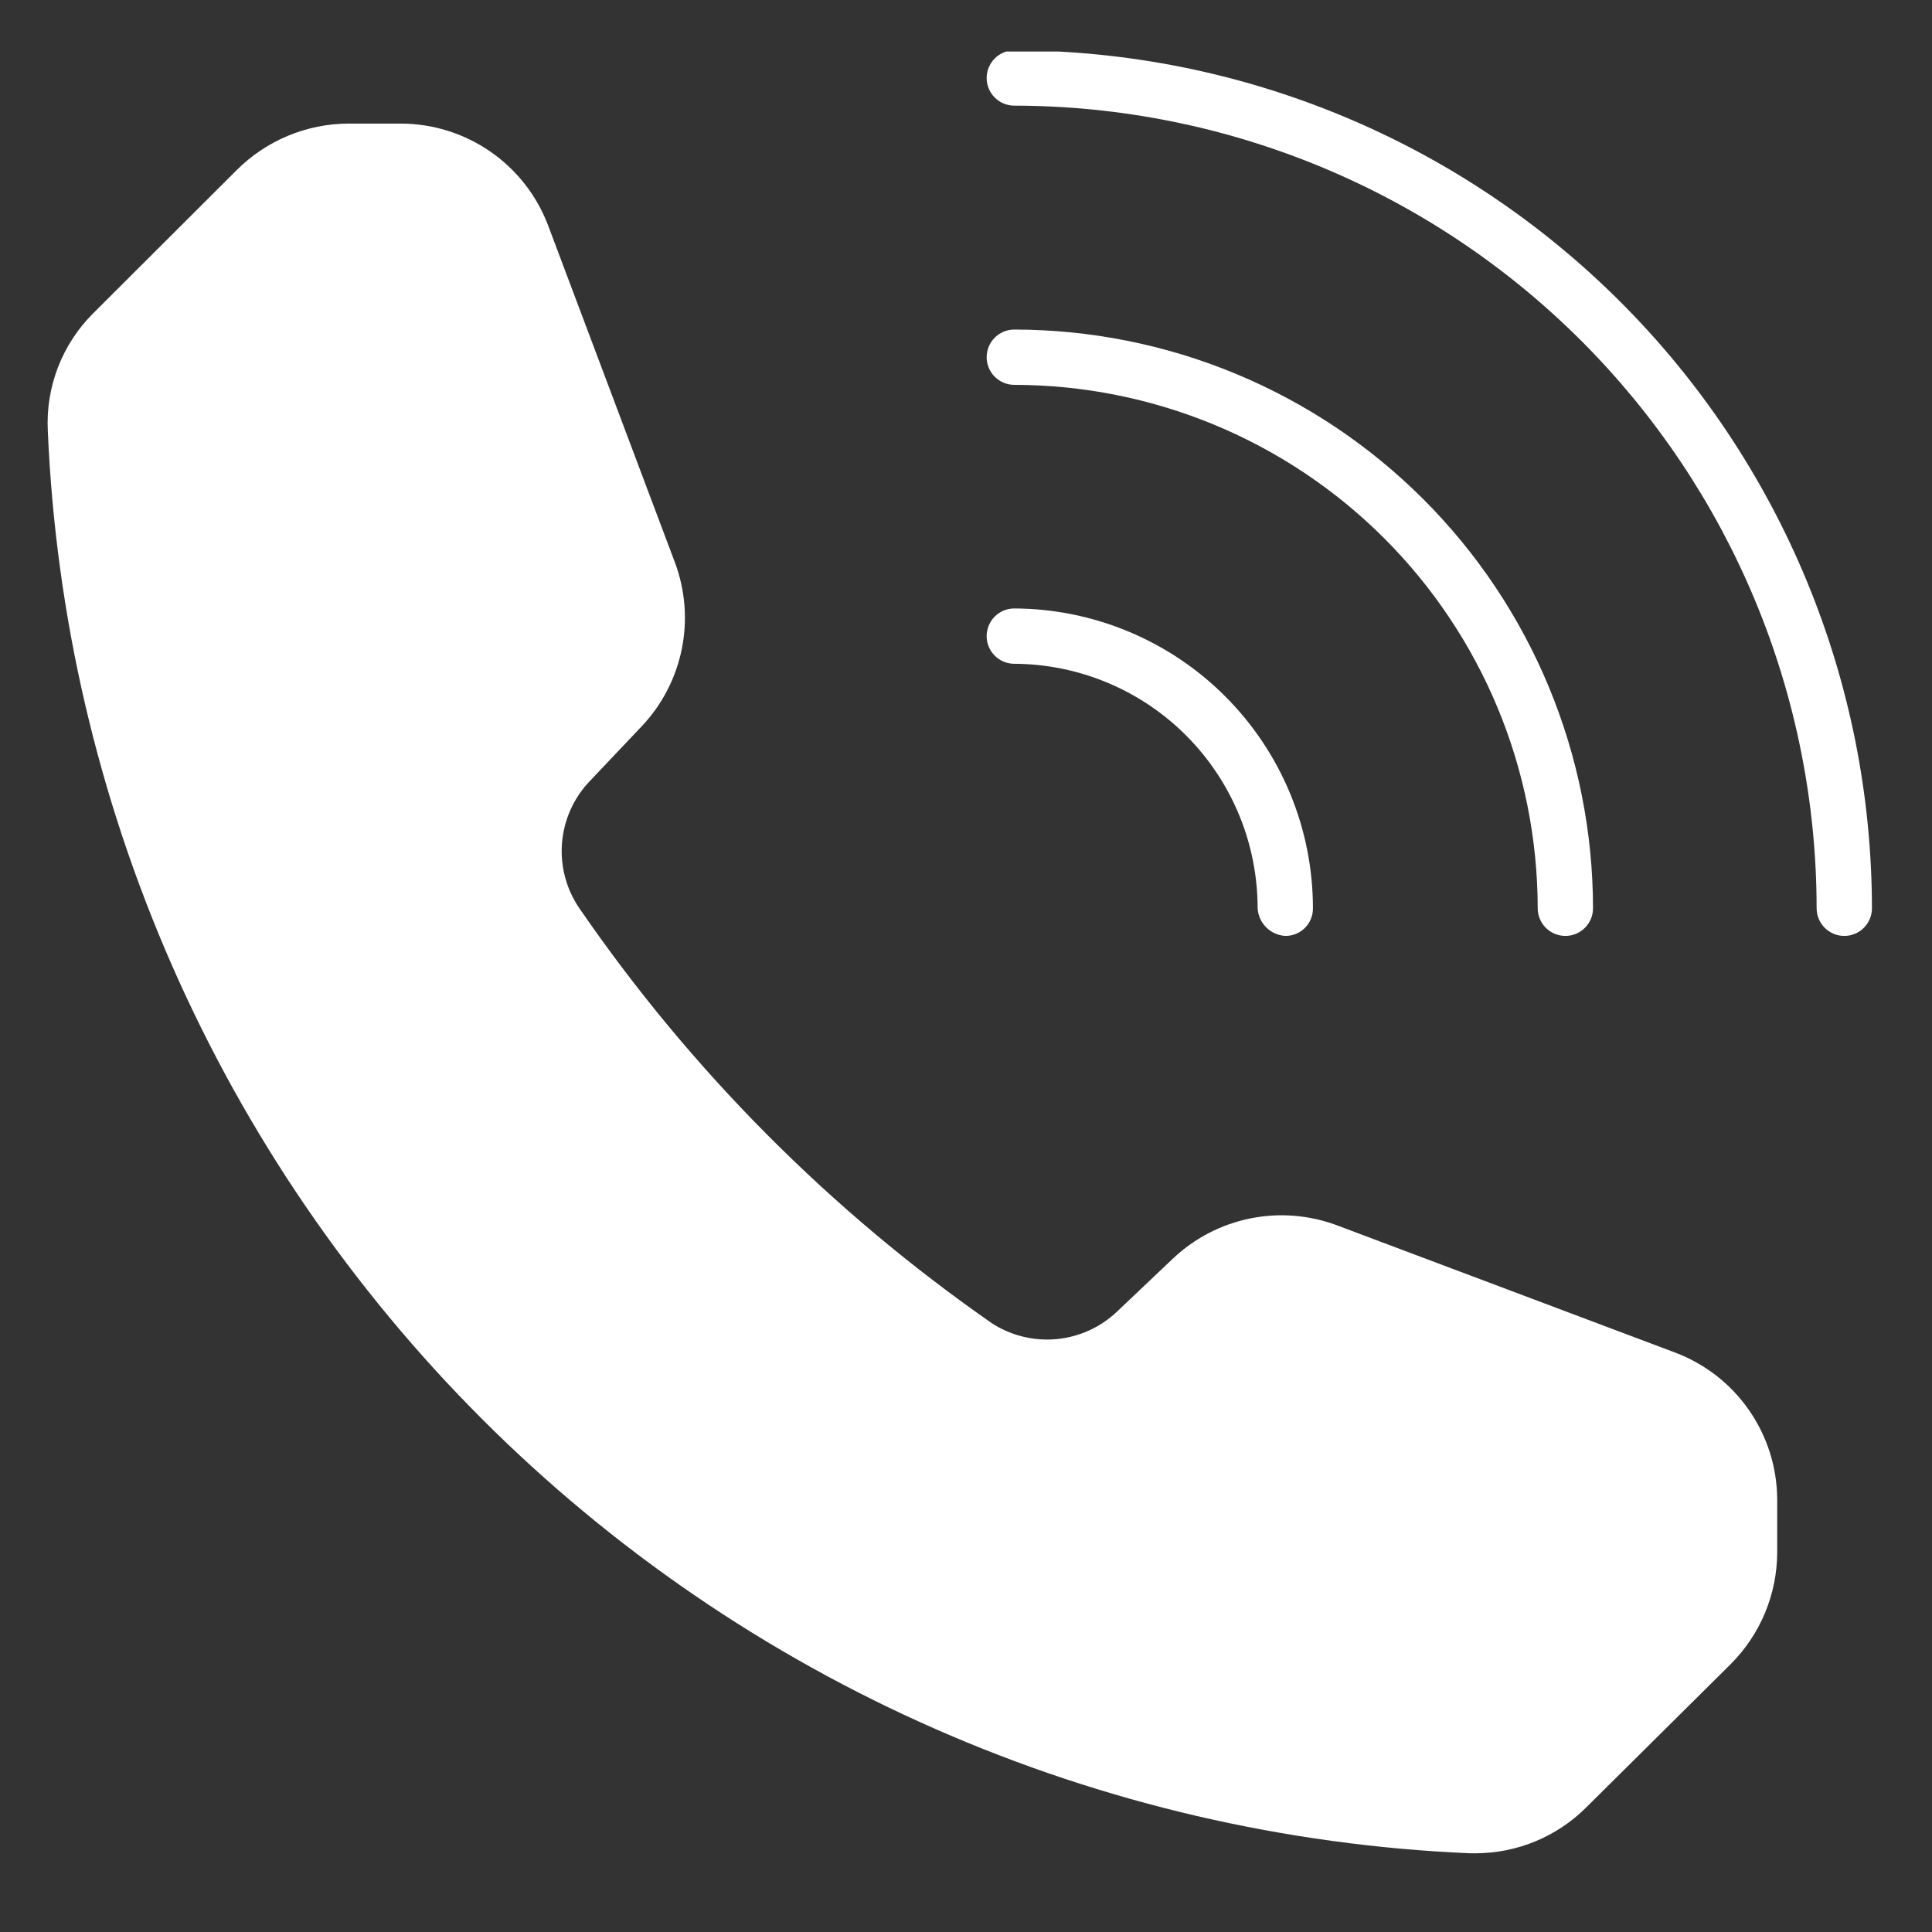 <svg xmlns="http://www.w3.org/2000/svg" xmlns:xlink="http://www.w3.org/1999/xlink" width="500" zoomAndPan="magnify" viewBox="0 0 375 375" height="500" preserveAspectRatio="xMidYMid meet" version="1.0"><rect x="0" y="0" width="375" height="375" fill="#333333" stroke="none"/><defs><clipPath id="aad6d15dde"><path d="M 191 9.996 L 363.605 9.996 L 363.605 182 L 191 182 Z M 191 9.996 " clip-rule="nonzero"/></clipPath></defs><path fill="#ffffff" d="M 191.508 69.332 C 191.508 68.98 191.543 68.629 191.613 68.285 C 191.68 67.938 191.781 67.602 191.918 67.277 C 192.051 66.953 192.219 66.641 192.414 66.348 C 192.609 66.055 192.832 65.785 193.082 65.535 C 193.332 65.285 193.602 65.062 193.895 64.867 C 194.188 64.672 194.496 64.508 194.824 64.371 C 195.148 64.238 195.484 64.137 195.828 64.066 C 196.176 63.996 196.523 63.965 196.875 63.965 C 198.715 63.965 200.551 64.012 202.387 64.105 C 204.223 64.195 206.055 64.332 207.883 64.516 C 209.711 64.695 211.535 64.922 213.352 65.195 C 215.172 65.465 216.98 65.781 218.781 66.141 C 220.586 66.5 222.379 66.906 224.16 67.352 C 225.941 67.801 227.711 68.293 229.473 68.824 C 231.23 69.359 232.973 69.938 234.703 70.559 C 236.434 71.18 238.148 71.84 239.844 72.543 C 241.543 73.25 243.223 73.992 244.883 74.781 C 246.543 75.566 248.184 76.395 249.805 77.262 C 251.426 78.129 253.023 79.035 254.602 79.98 C 256.176 80.926 257.727 81.906 259.258 82.93 C 260.785 83.949 262.285 85.008 263.762 86.105 C 265.238 87.199 266.688 88.328 268.105 89.496 C 269.527 90.66 270.918 91.863 272.281 93.098 C 273.641 94.332 274.973 95.598 276.27 96.898 C 277.57 98.195 278.84 99.527 280.07 100.891 C 281.305 102.25 282.508 103.641 283.672 105.062 C 284.84 106.484 285.969 107.93 287.066 109.406 C 288.16 110.883 289.219 112.383 290.238 113.914 C 291.262 115.441 292.242 116.992 293.188 118.57 C 294.133 120.145 295.039 121.742 295.906 123.363 C 296.773 124.984 297.602 126.625 298.387 128.285 C 299.176 129.945 299.922 131.625 300.625 133.324 C 301.328 135.02 301.992 136.734 302.609 138.465 C 303.23 140.195 303.809 141.938 304.344 143.699 C 304.879 145.457 305.367 147.227 305.816 149.008 C 306.266 150.793 306.668 152.582 307.027 154.387 C 307.387 156.188 307.703 157.996 307.973 159.816 C 308.246 161.633 308.473 163.457 308.652 165.285 C 308.836 167.113 308.973 168.945 309.062 170.781 C 309.156 172.617 309.203 174.453 309.203 176.293 C 309.203 176.645 309.172 176.992 309.102 177.34 C 309.031 177.684 308.93 178.02 308.797 178.348 C 308.66 178.672 308.496 178.98 308.301 179.273 C 308.105 179.566 307.883 179.84 307.633 180.086 C 307.383 180.336 307.113 180.559 306.82 180.754 C 306.527 180.949 306.219 181.117 305.891 181.25 C 305.566 181.387 305.23 181.488 304.883 181.559 C 304.539 181.625 304.191 181.66 303.836 181.66 C 303.484 181.66 303.137 181.625 302.789 181.559 C 302.445 181.488 302.109 181.387 301.781 181.25 C 301.457 181.117 301.148 180.949 300.855 180.754 C 300.562 180.559 300.289 180.336 300.043 180.086 C 299.793 179.84 299.57 179.566 299.375 179.273 C 299.18 178.98 299.012 178.672 298.879 178.348 C 298.742 178.02 298.641 177.684 298.57 177.34 C 298.504 176.992 298.469 176.645 298.469 176.293 C 298.469 174.629 298.426 172.969 298.34 171.309 C 298.258 169.648 298.133 167.992 297.969 166.336 C 297.805 164.684 297.602 163.035 297.355 161.391 C 297.109 159.746 296.824 158.109 296.5 156.48 C 296.172 154.852 295.809 153.23 295.402 151.617 C 294.996 150.004 294.551 148.402 294.07 146.812 C 293.586 145.223 293.062 143.645 292.504 142.082 C 291.941 140.516 291.344 138.969 290.707 137.434 C 290.07 135.898 289.395 134.379 288.684 132.875 C 287.973 131.375 287.223 129.891 286.441 128.426 C 285.656 126.957 284.836 125.512 283.98 124.086 C 283.125 122.664 282.238 121.258 281.312 119.879 C 280.391 118.496 279.434 117.137 278.441 115.801 C 277.449 114.469 276.43 113.156 275.375 111.871 C 274.32 110.59 273.234 109.332 272.117 108.098 C 271 106.867 269.855 105.664 268.68 104.488 C 267.504 103.312 266.301 102.168 265.07 101.051 C 263.84 99.934 262.582 98.848 261.297 97.793 C 260.012 96.738 258.699 95.719 257.367 94.727 C 256.031 93.738 254.672 92.781 253.293 91.855 C 251.91 90.934 250.508 90.043 249.082 89.188 C 247.656 88.332 246.211 87.512 244.746 86.73 C 243.277 85.945 241.797 85.195 240.293 84.484 C 238.789 83.773 237.273 83.102 235.738 82.465 C 234.203 81.828 232.652 81.227 231.086 80.668 C 229.523 80.105 227.945 79.582 226.355 79.102 C 224.766 78.617 223.164 78.172 221.551 77.766 C 219.938 77.363 218.32 76.996 216.688 76.672 C 215.059 76.344 213.422 76.059 211.777 75.812 C 210.133 75.57 208.484 75.363 206.832 75.199 C 205.176 75.035 203.52 74.91 201.859 74.828 C 200.199 74.742 198.539 74.703 196.875 74.699 C 196.523 74.699 196.176 74.664 195.828 74.598 C 195.484 74.527 195.148 74.426 194.824 74.289 C 194.496 74.156 194.188 73.992 193.895 73.793 C 193.602 73.598 193.332 73.375 193.082 73.129 C 192.832 72.879 192.609 72.605 192.414 72.312 C 192.219 72.02 192.051 71.711 191.918 71.387 C 191.781 71.059 191.68 70.723 191.613 70.379 C 191.543 70.031 191.508 69.684 191.508 69.332 Z M 191.508 69.332 " fill-opacity="1" fill-rule="nonzero"/><g clip-path="url(#aad6d15dde)"><path fill="#ffffff" d="M 363.344 176.293 C 363.344 176.645 363.309 176.992 363.238 177.34 C 363.172 177.684 363.066 178.02 362.934 178.348 C 362.797 178.672 362.633 178.98 362.438 179.273 C 362.242 179.566 362.02 179.84 361.77 180.086 C 361.52 180.336 361.25 180.559 360.957 180.754 C 360.664 180.949 360.355 181.117 360.027 181.25 C 359.703 181.387 359.367 181.488 359.02 181.559 C 358.676 181.625 358.328 181.66 357.973 181.66 C 357.621 181.66 357.273 181.625 356.926 181.559 C 356.582 181.488 356.246 181.387 355.918 181.25 C 355.594 181.117 355.285 180.949 354.992 180.754 C 354.699 180.559 354.426 180.336 354.18 180.086 C 353.93 179.84 353.707 179.566 353.512 179.273 C 353.316 178.98 353.148 178.672 353.016 178.348 C 352.879 178.02 352.777 177.684 352.711 177.34 C 352.641 176.992 352.605 176.645 352.605 176.293 C 352.605 173.742 352.539 171.195 352.414 168.652 C 352.285 166.105 352.098 163.566 351.848 161.027 C 351.594 158.492 351.281 155.965 350.906 153.445 C 350.531 150.922 350.094 148.414 349.594 145.914 C 349.098 143.414 348.539 140.93 347.918 138.457 C 347.297 135.984 346.617 133.531 345.875 131.094 C 345.133 128.652 344.336 126.234 343.477 123.836 C 342.617 121.438 341.699 119.059 340.723 116.707 C 339.746 114.352 338.715 112.023 337.625 109.719 C 336.535 107.414 335.387 105.141 334.188 102.895 C 332.984 100.645 331.727 98.43 330.418 96.242 C 329.105 94.059 327.742 91.906 326.328 89.785 C 324.914 87.668 323.445 85.586 321.926 83.539 C 320.41 81.492 318.84 79.48 317.227 77.512 C 315.609 75.543 313.945 73.613 312.234 71.723 C 310.523 69.836 308.766 67.988 306.965 66.188 C 305.164 64.387 303.316 62.629 301.43 60.918 C 299.543 59.203 297.613 57.539 295.645 55.922 C 293.676 54.305 291.668 52.738 289.621 51.219 C 287.574 49.699 285.492 48.23 283.371 46.816 C 281.254 45.398 279.102 44.035 276.918 42.723 C 274.73 41.41 272.516 40.156 270.27 38.953 C 268.023 37.75 265.746 36.602 263.445 35.512 C 261.141 34.422 258.812 33.387 256.457 32.41 C 254.105 31.434 251.727 30.516 249.328 29.656 C 246.93 28.797 244.512 27.996 242.074 27.254 C 239.637 26.512 237.18 25.828 234.711 25.207 C 232.238 24.586 229.754 24.027 227.254 23.527 C 224.754 23.027 222.246 22.59 219.723 22.215 C 217.203 21.836 214.676 21.523 212.141 21.27 C 209.602 21.02 207.062 20.828 204.516 20.703 C 201.973 20.574 199.426 20.508 196.875 20.504 C 196.523 20.504 196.176 20.473 195.828 20.402 C 195.484 20.332 195.148 20.23 194.824 20.098 C 194.496 19.961 194.188 19.797 193.895 19.602 C 193.602 19.406 193.332 19.184 193.082 18.934 C 192.832 18.684 192.609 18.414 192.414 18.121 C 192.219 17.828 192.051 17.516 191.918 17.191 C 191.781 16.867 191.68 16.531 191.613 16.184 C 191.543 15.84 191.508 15.488 191.508 15.137 C 191.508 14.785 191.543 14.438 191.613 14.09 C 191.68 13.746 191.781 13.41 191.918 13.082 C 192.051 12.758 192.219 12.449 192.414 12.156 C 192.609 11.863 192.832 11.59 193.082 11.34 C 193.332 11.094 193.602 10.871 193.895 10.676 C 194.188 10.477 194.496 10.312 194.824 10.18 C 195.148 10.043 195.484 9.941 195.828 9.871 C 196.176 9.805 196.523 9.77 196.875 9.77 C 199.602 9.773 202.324 9.844 205.043 9.98 C 207.762 10.117 210.48 10.32 213.191 10.594 C 215.898 10.863 218.602 11.199 221.297 11.602 C 223.988 12.004 226.672 12.473 229.344 13.008 C 232.016 13.543 234.672 14.141 237.312 14.805 C 239.953 15.469 242.578 16.199 245.184 16.992 C 247.789 17.785 250.375 18.641 252.938 19.562 C 255.504 20.48 258.043 21.465 260.559 22.508 C 263.074 23.551 265.562 24.656 268.023 25.824 C 270.484 26.988 272.918 28.215 275.32 29.5 C 277.719 30.785 280.09 32.129 282.426 33.531 C 284.758 34.934 287.059 36.391 289.324 37.906 C 291.586 39.422 293.812 40.988 296 42.613 C 298.188 44.234 300.336 45.914 302.438 47.641 C 304.543 49.371 306.605 51.148 308.625 52.98 C 310.641 54.809 312.613 56.688 314.539 58.613 C 316.465 60.539 318.344 62.512 320.172 64.531 C 322 66.547 323.777 68.609 325.508 70.715 C 327.234 72.82 328.91 74.969 330.531 77.156 C 332.156 79.344 333.723 81.57 335.238 83.836 C 336.75 86.102 338.207 88.398 339.609 90.738 C 341.008 93.074 342.352 95.441 343.637 97.844 C 344.922 100.246 346.148 102.676 347.312 105.141 C 348.477 107.602 349.582 110.09 350.625 112.605 C 351.668 115.121 352.652 117.664 353.57 120.227 C 354.488 122.789 355.344 125.375 356.137 127.98 C 356.93 130.59 357.656 133.211 358.32 135.855 C 358.984 138.496 359.582 141.152 360.117 143.824 C 360.648 146.496 361.117 149.176 361.52 151.871 C 361.922 154.566 362.254 157.27 362.523 159.98 C 362.793 162.688 362.996 165.406 363.133 168.125 C 363.27 170.848 363.34 173.566 363.344 176.293 Z M 363.344 176.293 " fill-opacity="1" fill-rule="nonzero"/></g><path fill="#ffffff" d="M 191.508 123.469 C 191.508 123.117 191.543 122.766 191.613 122.422 C 191.68 122.074 191.781 121.738 191.918 121.414 C 192.051 121.09 192.219 120.777 192.414 120.484 C 192.609 120.191 192.832 119.922 193.082 119.672 C 193.332 119.422 193.602 119.199 193.895 119.004 C 194.188 118.809 194.496 118.645 194.824 118.508 C 195.148 118.375 195.484 118.273 195.828 118.203 C 196.176 118.137 196.523 118.102 196.875 118.102 C 198.777 118.109 200.676 118.207 202.566 118.402 C 204.457 118.594 206.332 118.879 208.195 119.258 C 210.059 119.633 211.902 120.102 213.719 120.66 C 215.535 121.219 217.32 121.863 219.074 122.594 C 220.828 123.328 222.543 124.145 224.219 125.047 C 225.891 125.945 227.52 126.926 229.098 127.988 C 230.676 129.047 232.195 130.18 233.664 131.391 C 235.129 132.602 236.535 133.879 237.875 135.227 C 239.219 136.57 240.492 137.98 241.695 139.453 C 242.898 140.926 244.027 142.449 245.082 144.035 C 246.133 145.617 247.109 147.246 248.004 148.922 C 248.895 150.602 249.707 152.316 250.434 154.074 C 251.156 155.832 251.797 157.621 252.348 159.441 C 252.898 161.262 253.355 163.102 253.727 164.969 C 254.098 166.832 254.375 168.711 254.562 170.602 C 254.746 172.496 254.84 174.391 254.84 176.293 C 254.844 176.645 254.812 176.996 254.746 177.344 C 254.68 177.691 254.582 178.027 254.445 178.355 C 254.312 178.684 254.148 178.992 253.953 179.289 C 253.758 179.582 253.535 179.855 253.285 180.105 C 253.035 180.355 252.762 180.578 252.469 180.773 C 252.172 180.969 251.863 181.133 251.535 181.266 C 251.207 181.402 250.871 181.5 250.523 181.566 C 250.176 181.633 249.824 181.664 249.473 181.66 C 249.125 181.641 248.785 181.59 248.445 181.504 C 248.109 181.422 247.781 181.312 247.465 181.168 C 247.148 181.027 246.848 180.855 246.562 180.66 C 246.277 180.465 246.012 180.242 245.766 179.996 C 245.52 179.75 245.301 179.484 245.102 179.199 C 244.906 178.914 244.738 178.613 244.594 178.297 C 244.453 177.98 244.34 177.652 244.258 177.316 C 244.176 176.98 244.125 176.637 244.105 176.293 C 244.105 174.738 244.027 173.191 243.875 171.645 C 243.723 170.098 243.496 168.562 243.191 167.039 C 242.891 165.516 242.516 164.012 242.062 162.527 C 241.613 161.039 241.09 159.578 240.496 158.145 C 239.902 156.711 239.242 155.309 238.508 153.938 C 237.777 152.566 236.98 151.238 236.117 149.945 C 235.254 148.652 234.332 147.406 233.348 146.207 C 232.363 145.004 231.32 143.855 230.223 142.758 C 229.129 141.656 227.977 140.613 226.777 139.629 C 225.578 138.645 224.332 137.719 223.043 136.855 C 221.754 135.988 220.422 135.191 219.055 134.457 C 217.684 133.727 216.281 133.062 214.848 132.465 C 213.414 131.871 211.953 131.344 210.469 130.895 C 208.984 130.441 207.477 130.062 205.957 129.758 C 204.434 129.453 202.898 129.223 201.352 129.07 C 199.809 128.918 198.258 128.84 196.707 128.836 C 196.359 128.824 196.02 128.781 195.684 128.703 C 195.348 128.629 195.02 128.52 194.703 128.379 C 194.387 128.238 194.09 128.07 193.805 127.875 C 193.523 127.676 193.262 127.453 193.02 127.203 C 192.781 126.957 192.566 126.688 192.379 126.398 C 192.188 126.109 192.031 125.805 191.898 125.484 C 191.77 125.164 191.672 124.836 191.605 124.496 C 191.543 124.156 191.508 123.812 191.508 123.469 Z M 191.508 123.469 " fill-opacity="1" fill-rule="nonzero"/><path fill="#ffffff" d="M 344.953 290.961 L 344.953 301.355 C 344.945 303.367 344.742 305.355 344.344 307.328 C 343.945 309.301 343.359 311.215 342.586 313.07 C 341.809 314.926 340.863 316.688 339.742 318.359 C 338.625 320.031 337.352 321.578 335.93 323 L 307.836 350.867 C 306.434 352.262 304.906 353.508 303.262 354.605 C 301.617 355.699 299.883 356.629 298.055 357.387 C 296.23 358.148 294.348 358.723 292.406 359.113 C 290.469 359.508 288.512 359.707 286.535 359.719 L 285.277 359.719 C 280.816 359.527 276.359 359.23 271.91 358.832 C 267.465 358.434 263.027 357.93 258.602 357.324 C 254.176 356.723 249.77 356.016 245.375 355.203 C 240.984 354.395 236.613 353.484 232.262 352.473 C 227.914 351.461 223.59 350.348 219.289 349.133 C 214.992 347.922 210.727 346.609 206.488 345.199 C 202.25 343.789 198.047 342.277 193.879 340.672 C 189.711 339.066 185.586 337.363 181.496 335.566 C 177.41 333.77 173.363 331.879 169.363 329.895 C 165.363 327.906 161.41 325.832 157.508 323.66 C 153.602 321.492 149.75 319.234 145.949 316.887 C 142.152 314.539 138.41 312.105 134.723 309.582 C 131.035 307.062 127.41 304.457 123.844 301.766 C 120.277 299.078 116.777 296.305 113.34 293.453 C 109.902 290.602 106.535 287.672 103.234 284.664 C 99.934 281.656 96.703 278.57 93.547 275.414 C 90.391 272.254 87.305 269.023 84.297 265.723 C 81.289 262.422 78.359 259.051 75.512 255.617 C 72.66 252.18 69.887 248.676 67.199 245.109 C 64.512 241.543 61.906 237.918 59.387 234.23 C 56.863 230.543 54.43 226.801 52.086 223 C 49.738 219.199 47.48 215.348 45.312 211.445 C 43.145 207.539 41.066 203.586 39.082 199.586 C 37.098 195.586 35.207 191.539 33.41 187.449 C 31.613 183.363 29.914 179.234 28.309 175.066 C 26.703 170.898 25.195 166.695 23.785 162.457 C 22.375 158.219 21.062 153.953 19.852 149.652 C 18.641 145.355 17.527 141.031 16.516 136.68 C 15.504 132.332 14.594 127.961 13.785 123.566 C 12.977 119.176 12.273 114.766 11.668 110.34 C 11.062 105.914 10.562 101.48 10.164 97.031 C 9.77 92.582 9.473 88.129 9.281 83.664 C 9.172 81.559 9.281 79.465 9.613 77.383 C 9.945 75.301 10.488 73.273 11.246 71.309 C 12.004 69.34 12.957 67.473 14.109 65.707 C 15.262 63.938 16.582 62.312 18.078 60.824 L 45.945 33.012 C 47.367 31.59 48.914 30.32 50.586 29.203 C 52.254 28.082 54.02 27.137 55.875 26.363 C 57.73 25.59 59.645 25.004 61.613 24.602 C 63.586 24.203 65.578 24 67.586 23.988 L 77.809 23.988 C 79.348 23.992 80.879 24.109 82.402 24.344 C 83.926 24.574 85.418 24.922 86.891 25.383 C 88.359 25.84 89.785 26.406 91.168 27.082 C 92.555 27.754 93.879 28.531 95.148 29.406 C 96.414 30.277 97.609 31.242 98.73 32.297 C 99.852 33.352 100.887 34.484 101.84 35.695 C 102.789 36.906 103.645 38.184 104.402 39.523 C 105.16 40.863 105.812 42.254 106.363 43.691 L 131.031 109.25 C 131.527 110.578 131.926 111.938 132.227 113.324 C 132.531 114.707 132.738 116.109 132.852 117.523 C 132.961 118.938 132.973 120.352 132.887 121.766 C 132.801 123.184 132.613 124.586 132.336 125.977 C 132.055 127.367 131.676 128.73 131.207 130.07 C 130.738 131.41 130.176 132.707 129.523 133.969 C 128.875 135.23 128.141 136.438 127.32 137.598 C 126.504 138.754 125.609 139.852 124.637 140.887 L 114.414 151.68 C 113.645 152.492 112.945 153.363 112.324 154.297 C 111.703 155.23 111.164 156.207 110.711 157.234 C 110.254 158.258 109.891 159.312 109.617 160.402 C 109.344 161.488 109.164 162.59 109.078 163.707 C 108.992 164.824 109.004 165.941 109.109 167.059 C 109.215 168.176 109.414 169.273 109.711 170.355 C 110.004 171.438 110.387 172.484 110.859 173.5 C 111.336 174.516 111.891 175.484 112.531 176.406 C 123.328 192.102 135.445 206.703 148.879 220.215 C 162.312 233.723 176.848 245.922 192.48 256.812 C 193.402 257.414 194.367 257.934 195.375 258.371 C 196.387 258.809 197.426 259.16 198.492 259.426 C 199.559 259.691 200.645 259.867 201.742 259.949 C 202.836 260.031 203.934 260.023 205.031 259.926 C 206.125 259.824 207.207 259.633 208.27 259.352 C 209.332 259.07 210.367 258.703 211.367 258.25 C 212.371 257.793 213.328 257.258 214.242 256.645 C 215.152 256.031 216.008 255.344 216.809 254.586 L 227.77 244.191 C 228.805 243.223 229.902 242.324 231.062 241.508 C 232.219 240.688 233.43 239.953 234.688 239.305 C 235.949 238.652 237.25 238.094 238.586 237.621 C 239.926 237.152 241.289 236.777 242.68 236.496 C 244.07 236.215 245.473 236.031 246.891 235.941 C 248.305 235.855 249.719 235.867 251.137 235.98 C 252.551 236.09 253.949 236.297 255.336 236.602 C 256.719 236.906 258.078 237.305 259.41 237.797 L 324.965 262.465 C 326.414 263 327.816 263.645 329.168 264.395 C 330.52 265.141 331.809 265.988 333.035 266.93 C 334.258 267.875 335.402 268.906 336.473 270.023 C 337.539 271.141 338.516 272.332 339.406 273.598 C 340.293 274.863 341.078 276.188 341.766 277.57 C 342.453 278.957 343.031 280.383 343.504 281.855 C 343.973 283.328 344.328 284.828 344.574 286.355 C 344.816 287.879 344.941 289.418 344.953 290.961 Z M 344.953 290.961 " fill-opacity="1" fill-rule="nonzero"/></svg>